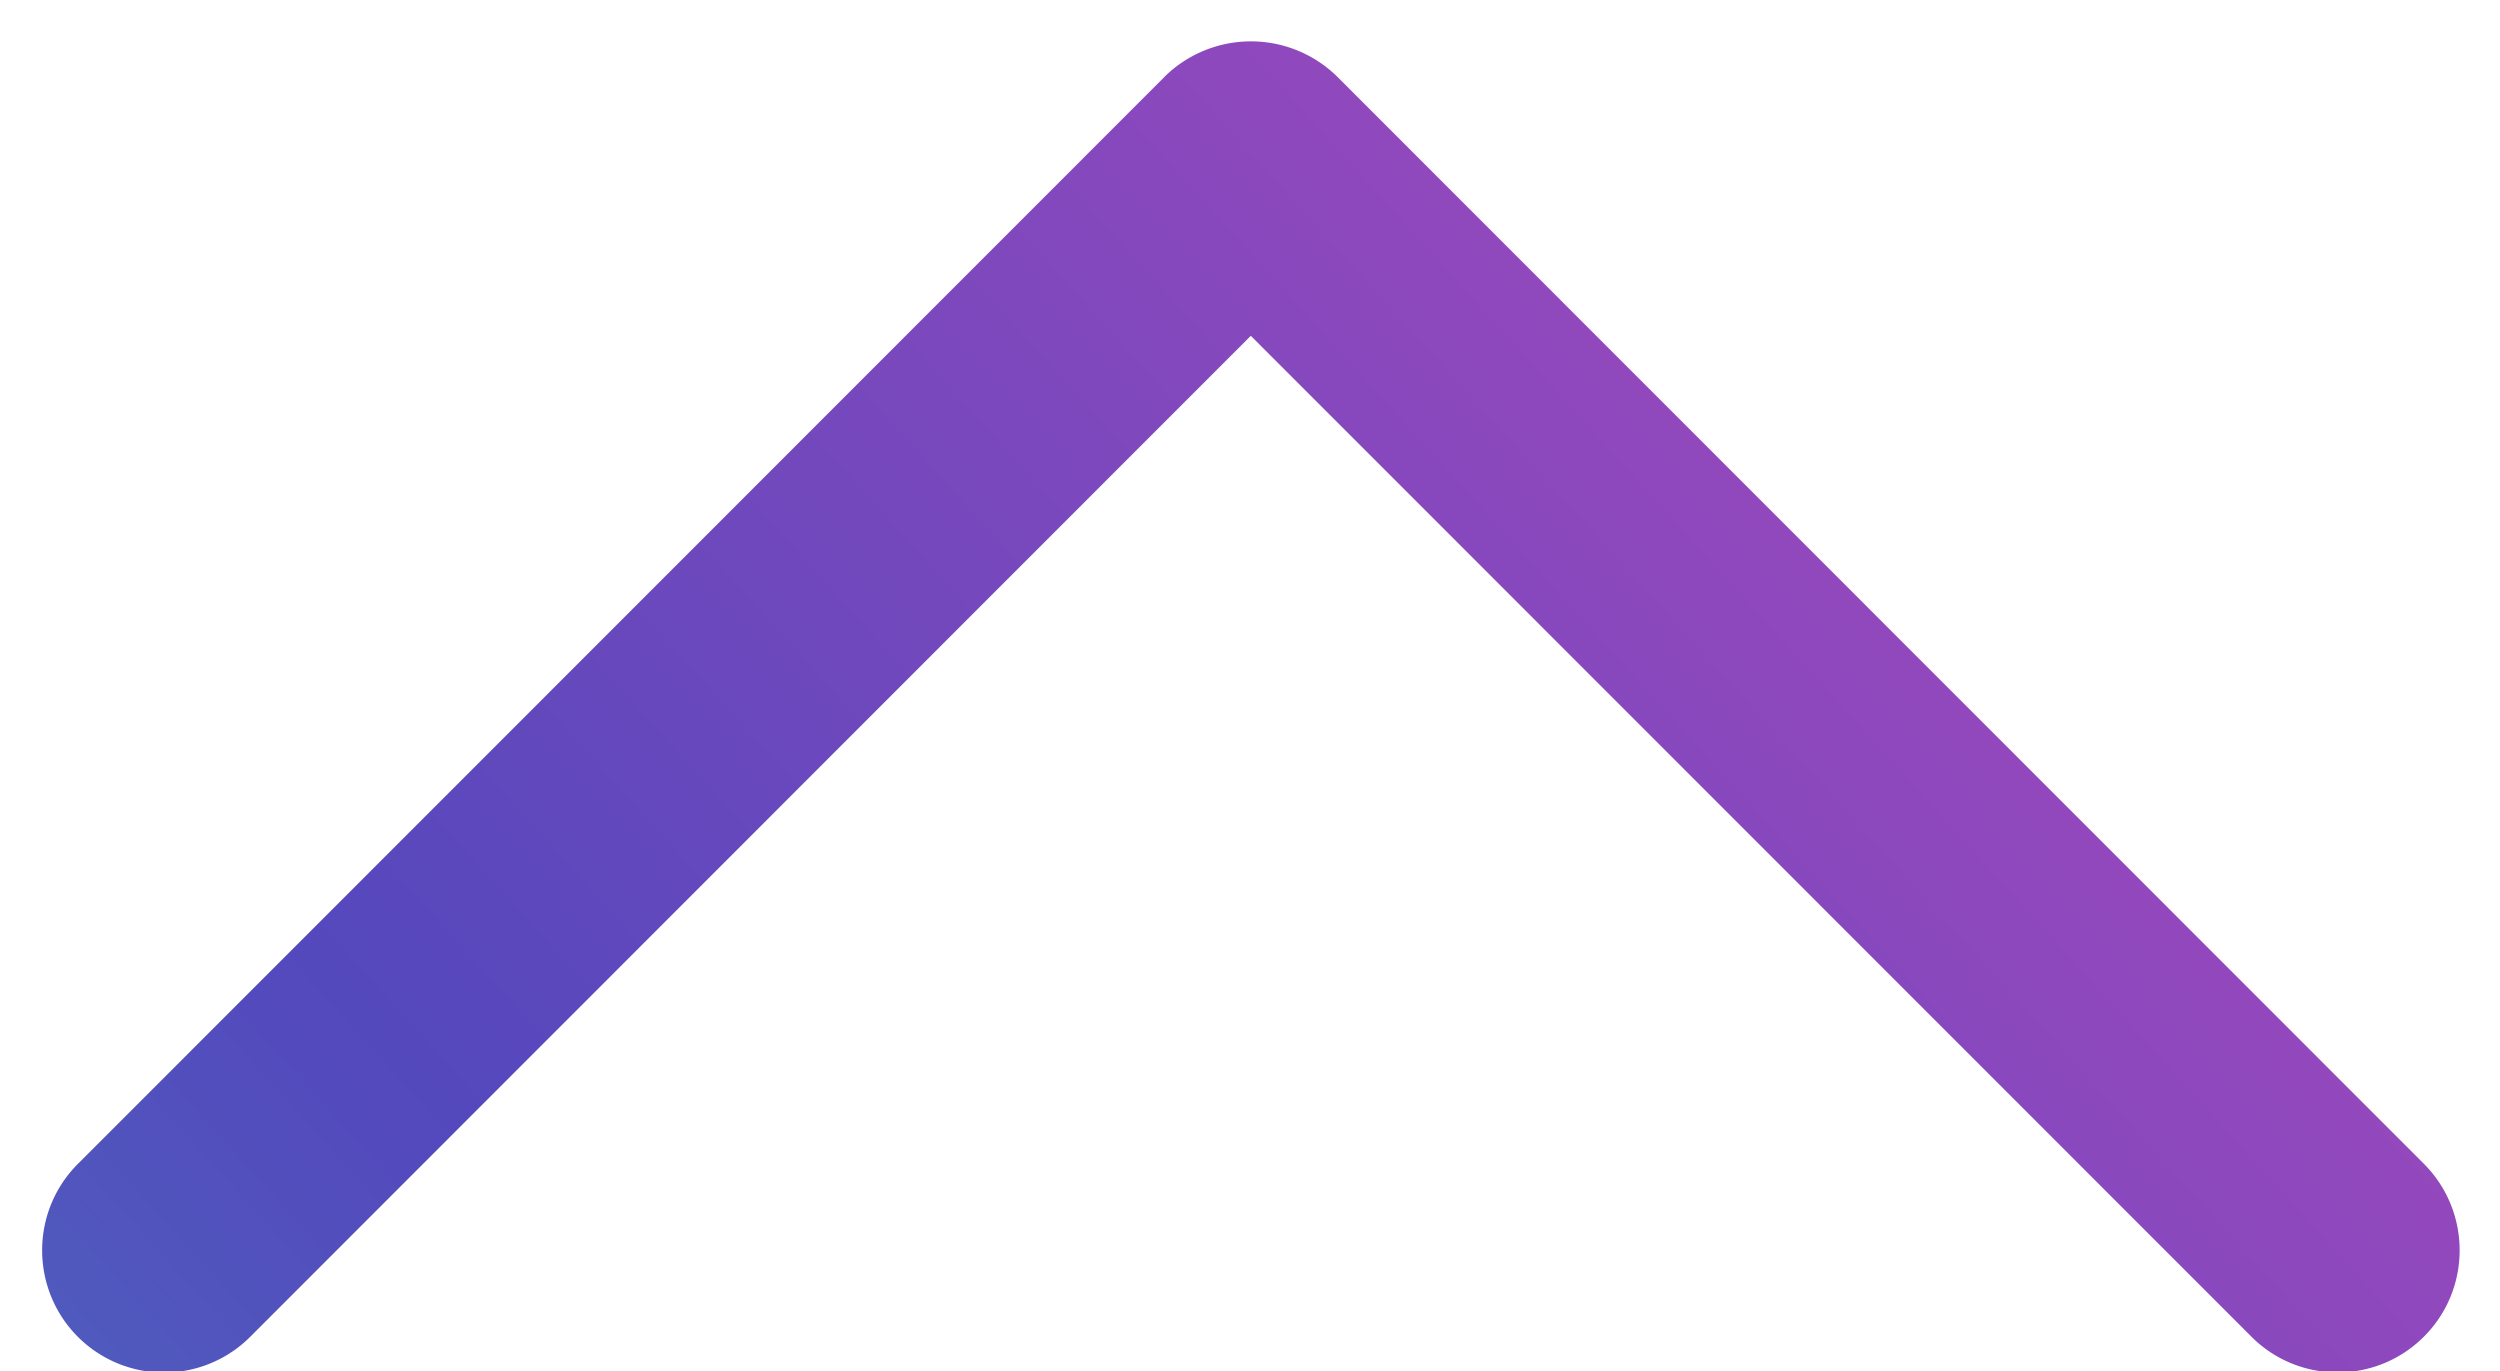 <svg xmlns="http://www.w3.org/2000/svg" width="31" height="17" viewBox="0 0 31 17">
		<defs>
				<linearGradient id="a" x1="129.542%" x2="-39.494%" y1="8.137%" y2="92.509%">
						<stop offset="0%" stop-color="#BD48B1"/>
						<stop offset="35.612%" stop-color="#8F48BD"/>
						<stop offset="70.324%" stop-color="#5448BD"/>
						<stop offset="100%" stop-color="#4876BD"/>
				</linearGradient>
		</defs>
		<path fill="url(#a)" fill-rule="nonzero" d="M14.441.952L.965 14.433c-.59.592-.59 1.55 0 2.143a1.51 1.51 0 0 0 2.138 0L15.51 4.164l12.407 12.41c.59.592 1.549.592 2.14 0 .59-.59.59-1.55 0-2.142L16.581.95a1.527 1.527 0 0 0-2.14.001z"/>
</svg>
